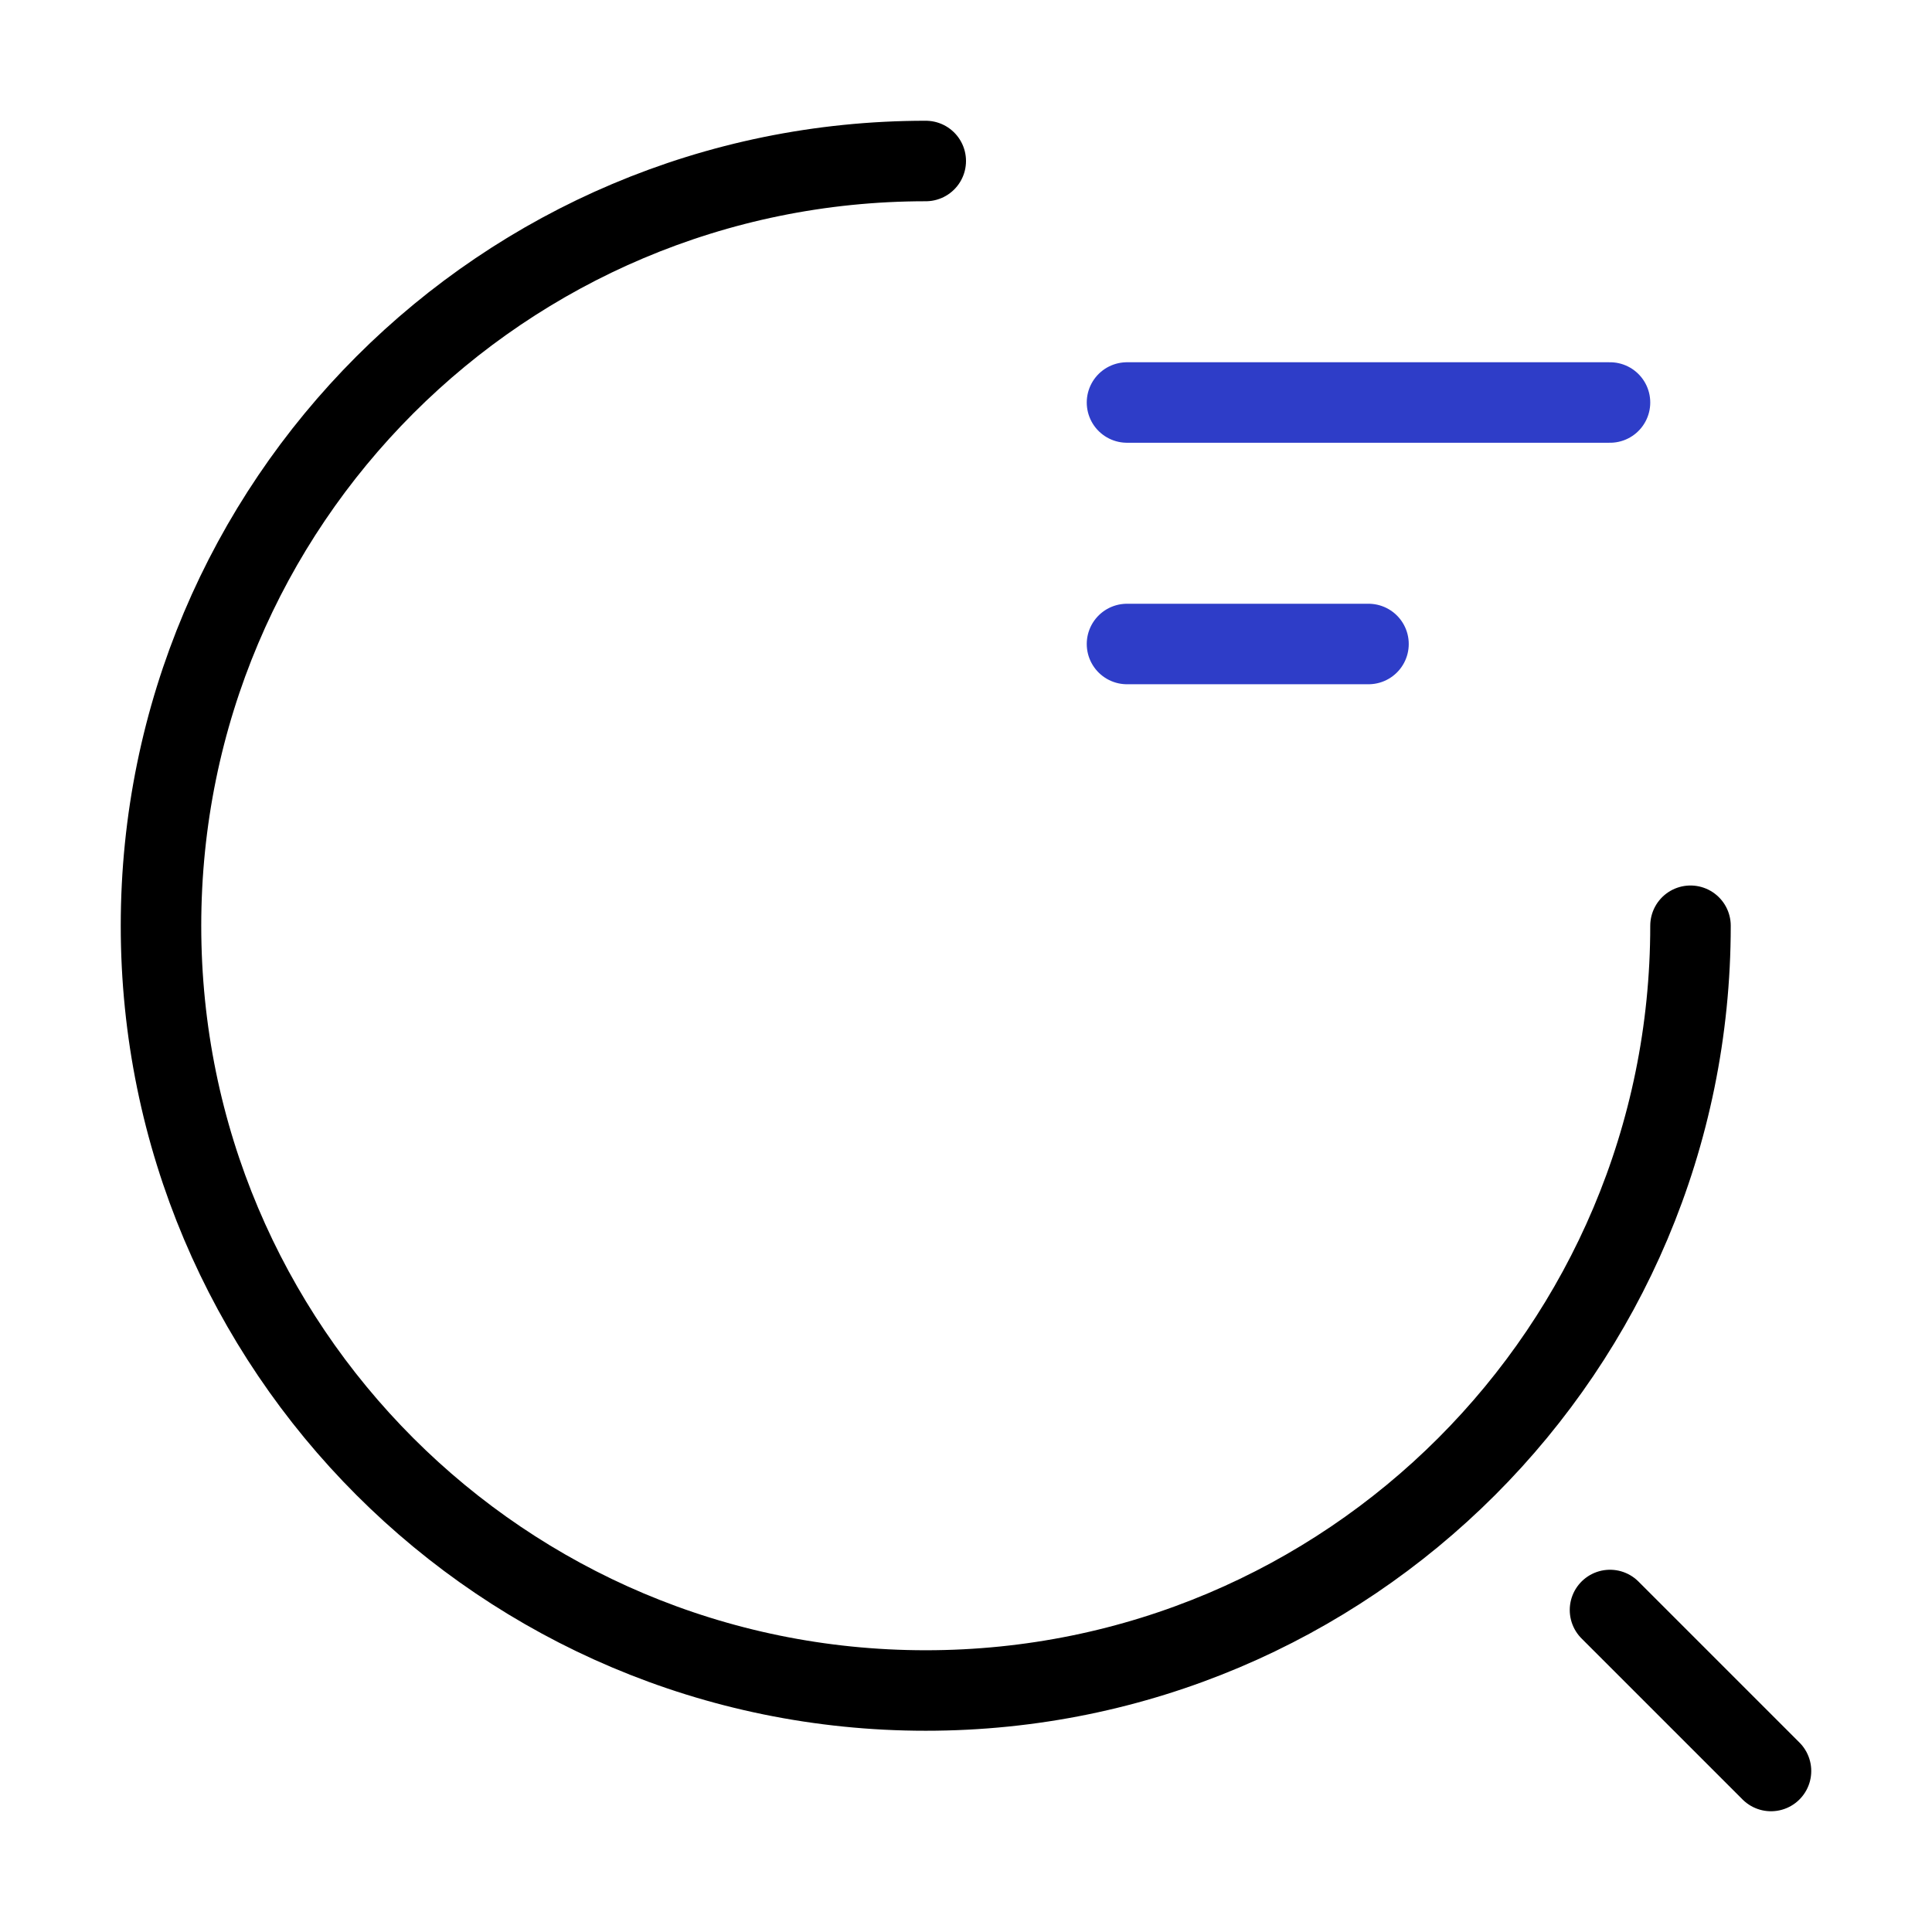 <svg width="24" height="24" viewBox="0 0 24 24" fill="none" xmlns="http://www.w3.org/2000/svg">
<path d="M21 11.5C21 16.75 16.75 21 11.5 21C6.25 21 2 16.75 2 11.5C2 6.25 6.25 2 11.5 2M22 22L20 20" stroke="black" stroke-linecap="round" stroke-linejoin="round"/>
<path d="M14 5H20M14 8H17" stroke="#2E3DC8" stroke-linecap="round" stroke-linejoin="round"/>
</svg>
